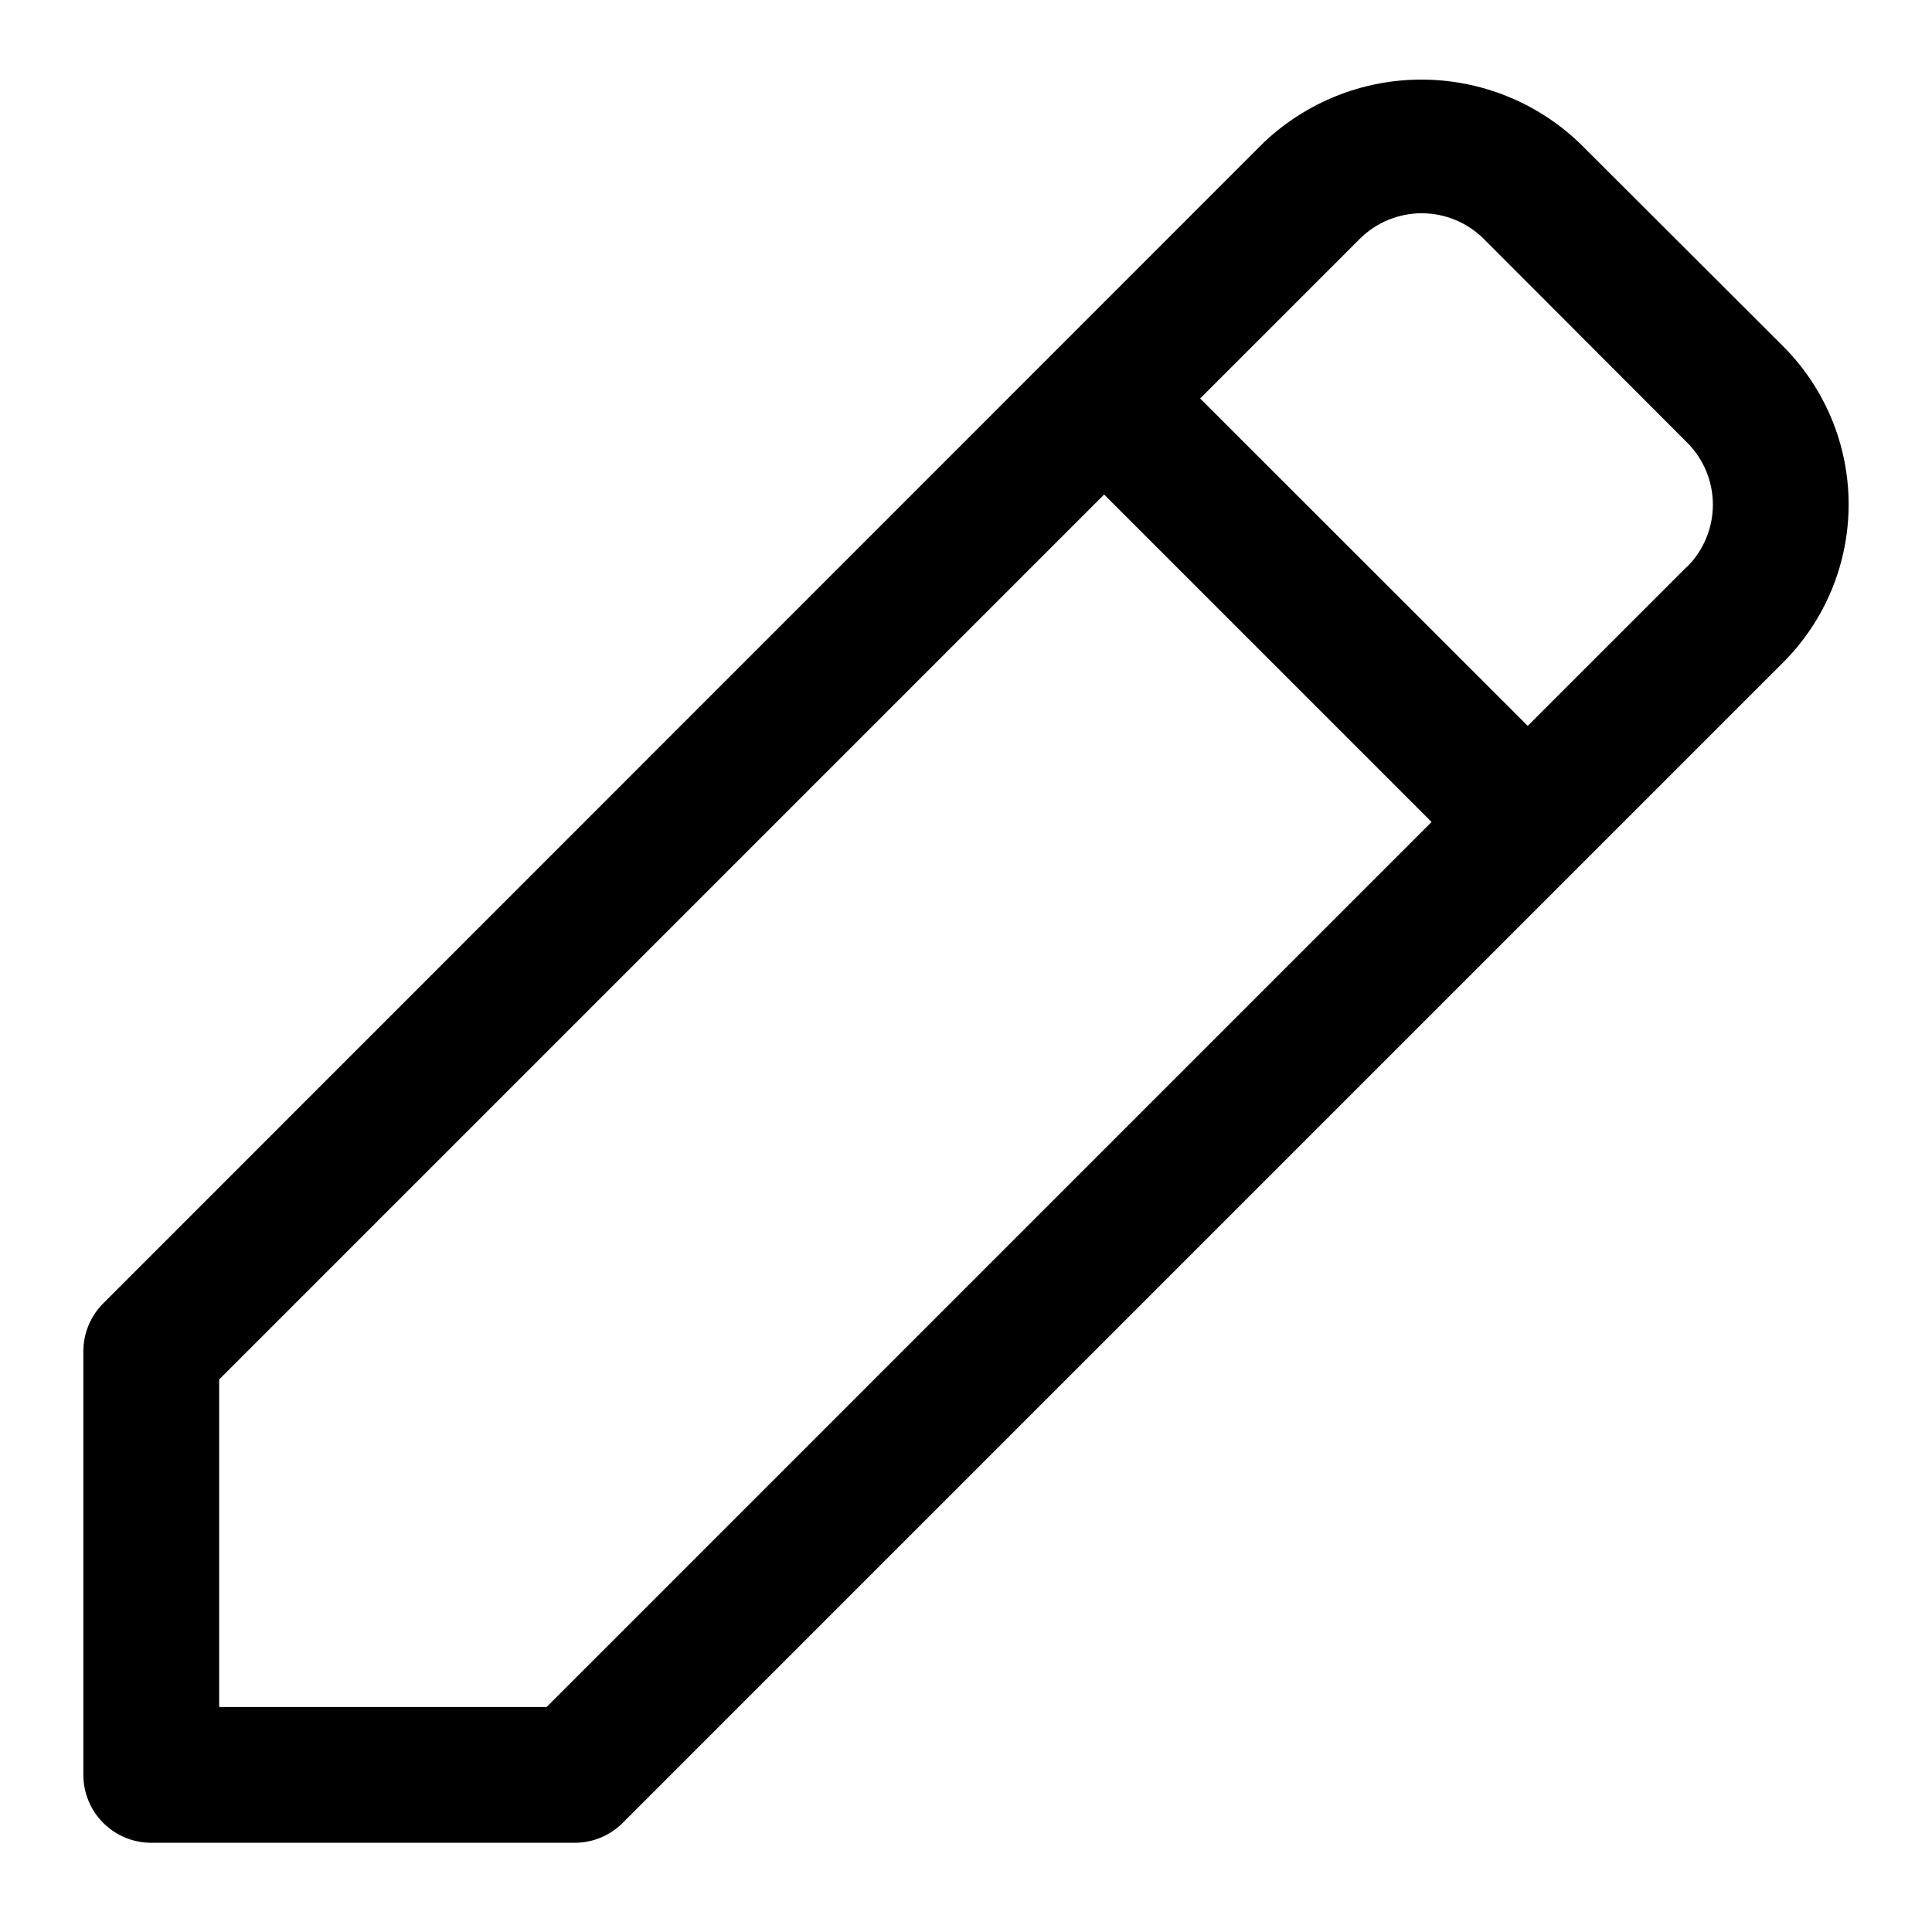 <?xml version="1.0" encoding="UTF-8"?>
<!-- Uploaded to: ICON Repo, www.iconrepo.com, Generator: ICON Repo Mixer Tools -->
<svg fill="#000000" width="800px" height="800px" version="1.1" viewBox="144 144 512 512" xmlns="http://www.w3.org/2000/svg">
 <path d="m616.55 235.77-53.98-53.891v0.004c-11.285-10.777-26.285-16.789-41.887-16.789-15.602 0-30.605 6.012-41.891 16.789l-307.43 307.52c-3.375 3.375-5.269 7.949-5.273 12.723v112.24c0 4.769 1.898 9.348 5.269 12.723 3.375 3.375 7.953 5.269 12.727 5.269h112.22c4.769 0 9.348-1.898 12.719-5.273l307.52-307.52c11.117-11.109 17.363-26.184 17.363-41.898s-6.246-30.789-17.363-41.898zm-327.69 360.6h-86.781v-86.797l234.52-234.52 86.781 86.781zm302.29-302.29-42.285 42.285-86.816-86.762 42.285-42.285c4.363-4.356 10.277-6.801 16.445-6.801 6.164 0 12.082 2.445 16.445 6.801l53.891 53.98c4.363 4.359 6.816 10.273 6.816 16.445 0 6.168-2.453 12.086-6.816 16.445z"/>
</svg>